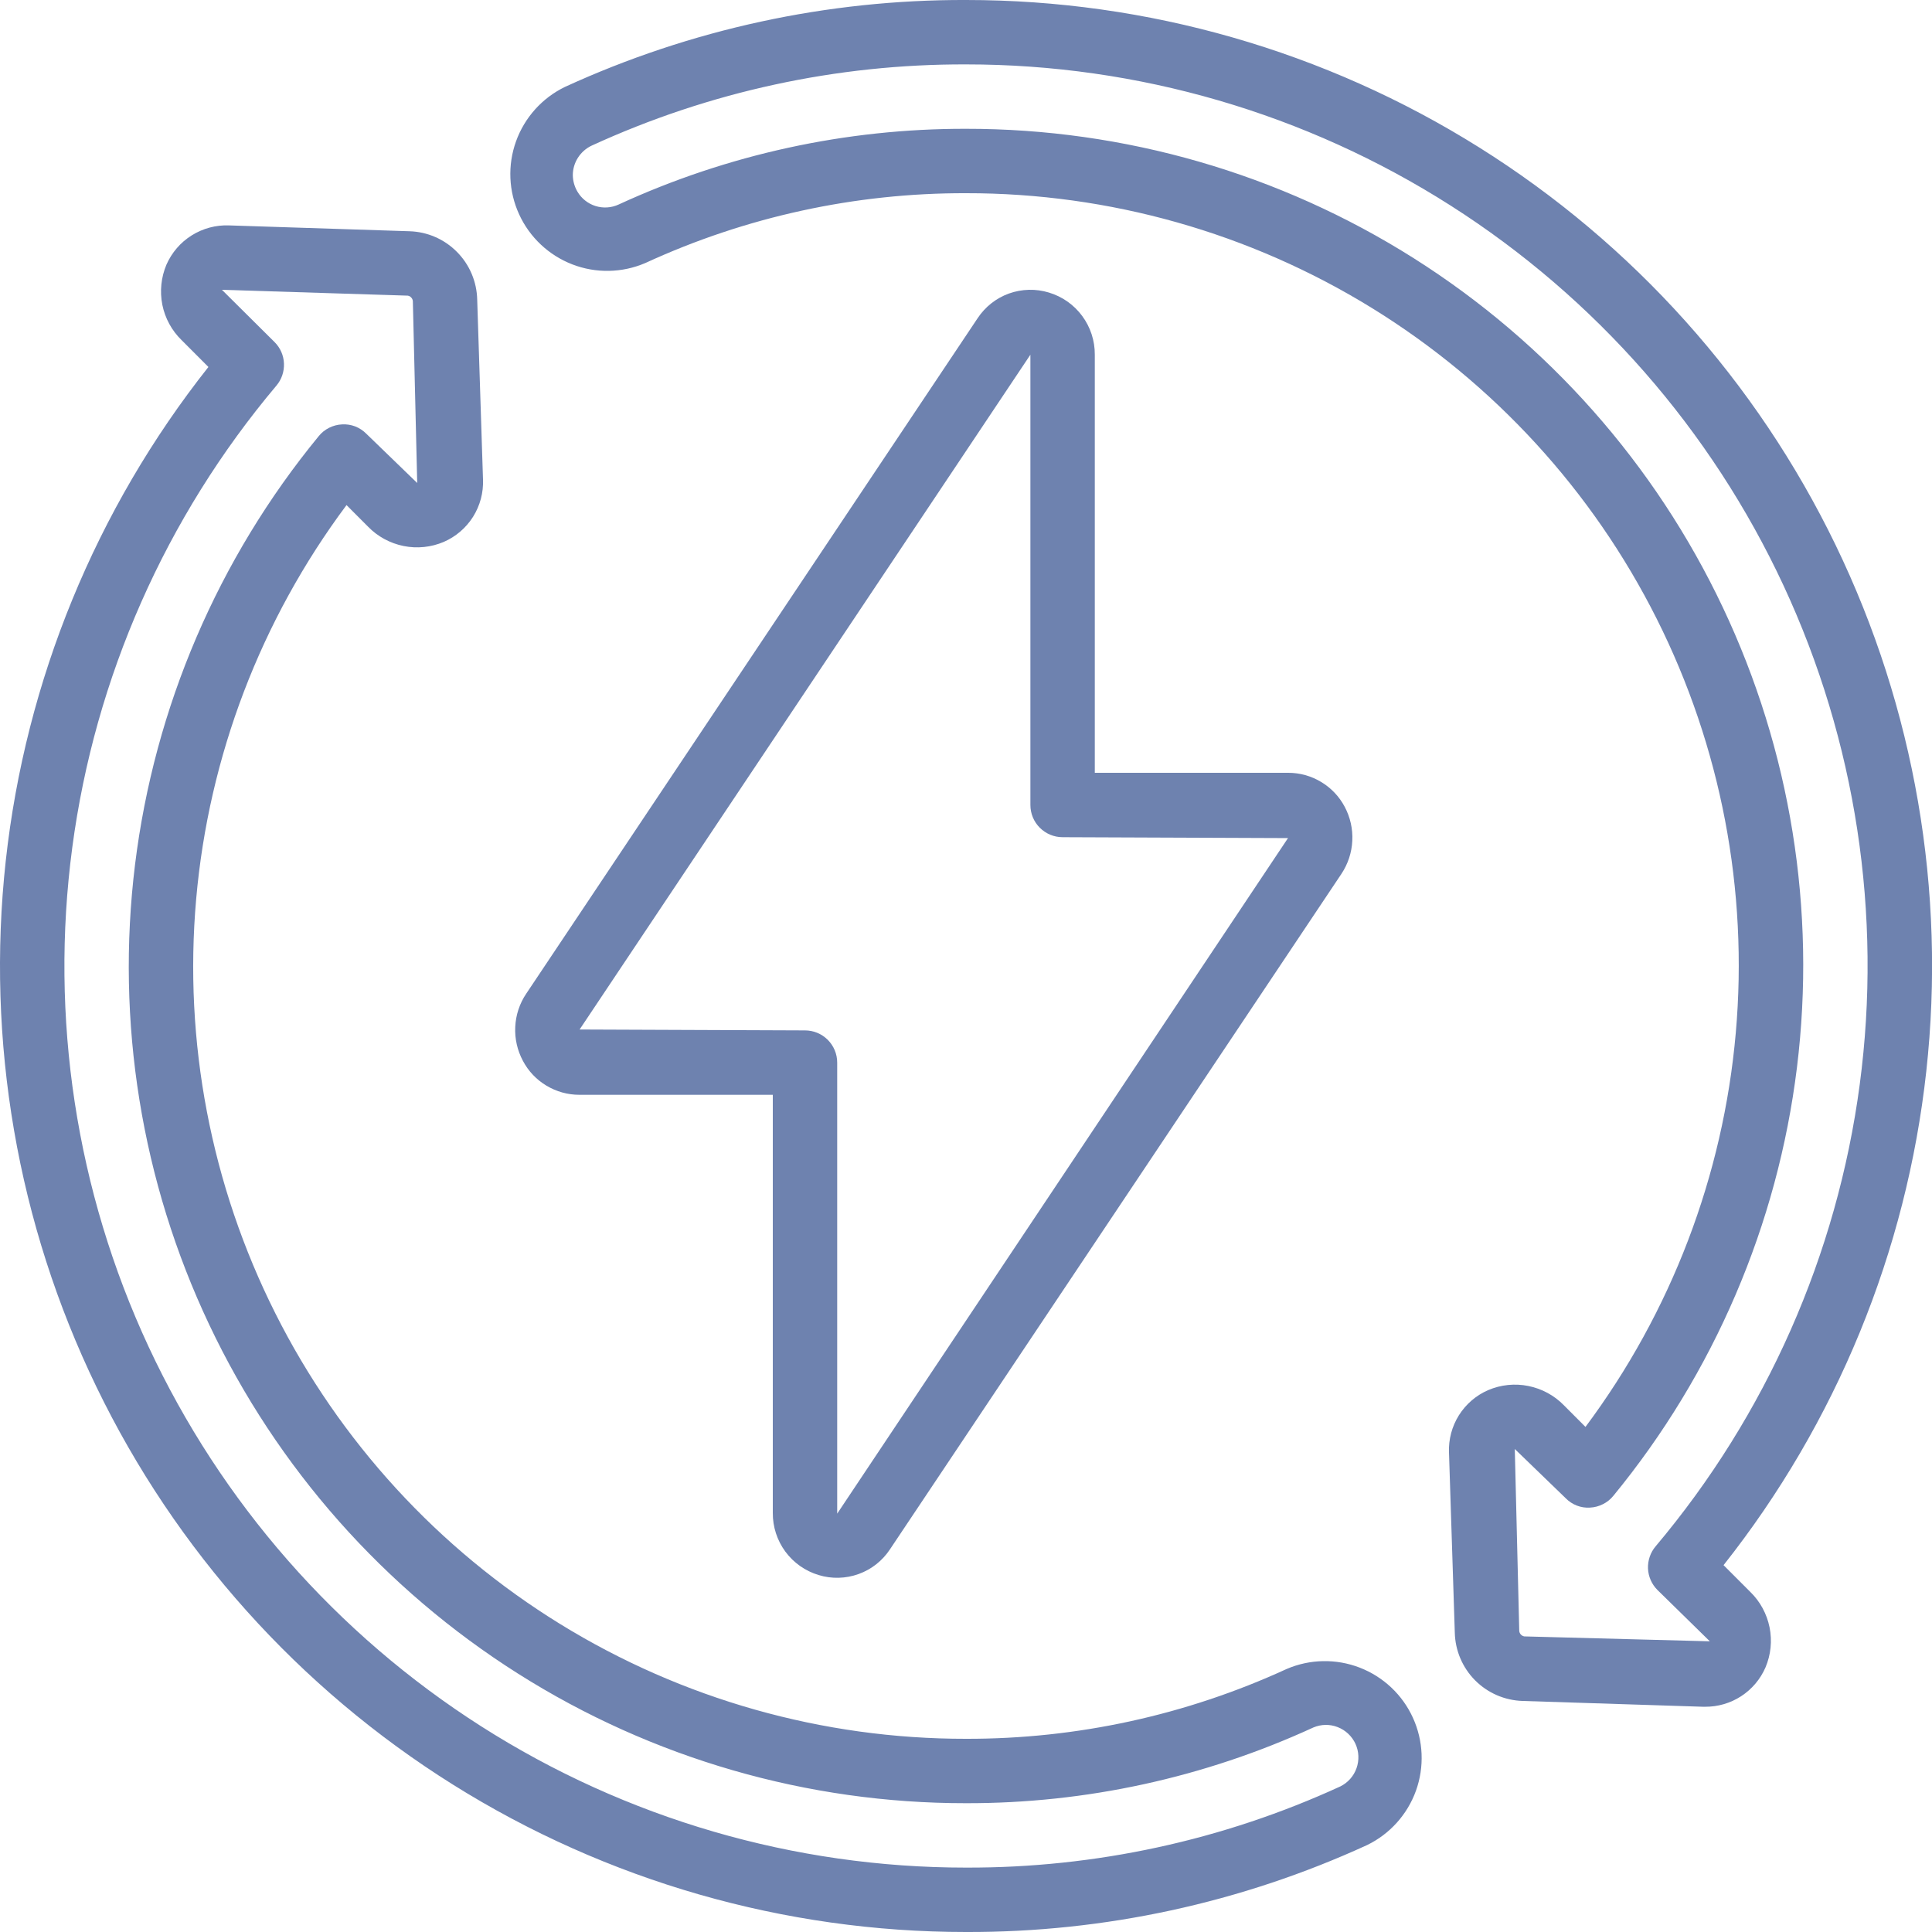 <svg width="39" height="39" viewBox="0 0 39 39" fill="none" xmlns="http://www.w3.org/2000/svg">
<g clip-path="url(#clip0_6223_3169)">
<path d="M19.5 -2.06975e-05C16.706 -0.009 13.943 0.59 11.403 1.755C10.944 1.978 10.59 2.372 10.417 2.852C10.244 3.333 10.266 3.862 10.479 4.326C10.691 4.79 11.077 5.153 11.553 5.337C12.029 5.521 12.559 5.511 13.028 5.309C15.057 4.375 17.266 3.894 19.5 3.9C22.392 3.897 25.228 4.699 27.691 6.216C30.153 7.733 32.145 9.906 33.443 12.491C34.74 15.075 35.293 17.97 35.039 20.851C34.786 23.733 33.735 26.486 32.005 28.804L31.569 28.367C31.375 28.168 31.125 28.033 30.852 27.978C30.58 27.923 30.297 27.952 30.042 28.061C29.798 28.166 29.592 28.344 29.45 28.569C29.309 28.794 29.239 29.057 29.25 29.323L29.367 32.955C29.375 33.317 29.521 33.662 29.776 33.919C30.031 34.176 30.375 34.325 30.737 34.336L34.377 34.453H34.419C34.678 34.455 34.931 34.381 35.148 34.24C35.364 34.099 35.535 33.898 35.638 33.661C35.747 33.405 35.776 33.123 35.721 32.85C35.666 32.578 35.531 32.328 35.331 32.134L34.792 31.595C37.066 28.721 38.485 25.266 38.885 21.623C39.285 17.981 38.65 14.3 37.054 11.002C35.458 7.704 32.964 4.922 29.859 2.976C26.755 1.03 23.164 -0.001 19.5 -2.06975e-05ZM33.42 31.216C33.315 31.34 33.261 31.5 33.267 31.663C33.274 31.825 33.342 31.98 33.457 32.095L34.515 33.132L30.772 33.033C30.744 33.029 30.719 33.015 30.7 32.995C30.681 32.974 30.67 32.948 30.668 32.92L30.578 29.25L31.605 30.243C31.668 30.308 31.745 30.359 31.83 30.392C31.915 30.425 32.005 30.439 32.096 30.433C32.187 30.429 32.276 30.405 32.357 30.364C32.438 30.324 32.509 30.267 32.567 30.196C34.597 27.723 35.883 24.724 36.274 21.548C36.665 18.372 36.146 15.15 34.776 12.258C33.407 9.366 31.244 6.923 28.539 5.213C25.835 3.503 22.7 2.597 19.5 2.6C17.08 2.595 14.688 3.116 12.489 4.128C12.343 4.196 12.176 4.207 12.022 4.159C11.868 4.111 11.738 4.007 11.656 3.868C11.597 3.768 11.565 3.654 11.563 3.537C11.563 3.412 11.599 3.289 11.667 3.183C11.735 3.077 11.831 2.992 11.945 2.939C14.315 1.851 16.892 1.292 19.5 1.3C22.967 1.299 26.362 2.288 29.285 4.151C32.209 6.015 34.539 8.675 36.002 11.818C37.464 14.961 37.998 18.457 37.541 21.893C37.084 25.33 35.654 28.564 33.42 31.216Z" fill="#6E82AF"/>
<path d="M19.5 39C22.294 39.009 25.057 38.41 27.597 37.245C28.056 37.022 28.41 36.628 28.583 36.148C28.756 35.667 28.733 35.138 28.521 34.674C28.309 34.209 27.923 33.847 27.447 33.663C26.97 33.479 26.441 33.489 25.972 33.691C23.942 34.624 21.734 35.105 19.5 35.1C16.608 35.103 13.772 34.301 11.309 32.784C8.847 31.267 6.855 29.094 5.557 26.509C4.259 23.925 3.706 21.03 3.96 18.148C4.214 15.267 5.265 12.514 6.995 10.196L7.431 10.633C7.625 10.832 7.875 10.967 8.147 11.022C8.42 11.077 8.702 11.048 8.958 10.939C9.202 10.833 9.408 10.656 9.55 10.431C9.691 10.206 9.761 9.943 9.75 9.677L9.633 6.048C9.625 5.686 9.479 5.341 9.223 5.084C8.969 4.827 8.625 4.678 8.263 4.668L4.621 4.55C4.356 4.54 4.094 4.611 3.869 4.752C3.644 4.893 3.467 5.099 3.36 5.342C3.252 5.597 3.223 5.88 3.277 6.153C3.332 6.425 3.468 6.675 3.668 6.868L4.207 7.408C1.934 10.281 0.516 13.737 0.116 17.378C-0.283 21.02 0.351 24.701 1.948 27.999C3.544 31.297 6.037 34.078 9.142 36.024C12.246 37.969 15.836 39.001 19.5 39ZM5.542 6.905L4.48 5.85L8.23 5.968C8.258 5.972 8.283 5.985 8.301 6.006C8.32 6.026 8.332 6.052 8.334 6.08L8.422 9.75L7.396 8.757C7.332 8.692 7.255 8.641 7.171 8.608C7.086 8.576 6.995 8.561 6.904 8.567C6.814 8.571 6.725 8.595 6.644 8.635C6.563 8.676 6.491 8.733 6.434 8.804C4.403 11.277 3.118 14.276 2.726 17.452C2.335 20.628 2.854 23.849 4.224 26.741C5.593 29.633 7.756 32.077 10.461 33.787C13.165 35.497 16.3 36.403 19.5 36.4C21.92 36.405 24.312 35.883 26.511 34.872C26.668 34.805 26.845 34.802 27.003 34.864C27.162 34.926 27.291 35.047 27.362 35.202C27.433 35.357 27.44 35.534 27.383 35.694C27.326 35.855 27.208 35.987 27.055 36.062C24.685 37.15 22.107 37.708 19.5 37.7C16.033 37.701 12.638 36.712 9.715 34.849C6.791 32.985 4.461 30.325 2.998 27.182C1.536 24.039 1.002 20.543 1.459 17.107C1.916 13.67 3.346 10.436 5.58 7.784C5.685 7.66 5.739 7.5 5.732 7.337C5.726 7.174 5.658 7.02 5.542 6.905Z" fill="#6E82AF"/>
<path d="M21.175 5.906C20.911 5.825 20.628 5.832 20.367 5.925C20.107 6.019 19.885 6.195 19.733 6.426L10.621 20.061C10.488 20.259 10.412 20.49 10.401 20.729C10.389 20.967 10.443 21.204 10.556 21.415C10.665 21.622 10.829 21.795 11.03 21.915C11.231 22.036 11.46 22.1 11.694 22.1H15.6V30.54C15.598 30.821 15.687 31.095 15.853 31.321C16.02 31.547 16.255 31.713 16.524 31.794C16.788 31.875 17.072 31.868 17.332 31.774C17.592 31.681 17.814 31.505 17.966 31.274L27.079 17.639C27.211 17.44 27.287 17.209 27.298 16.971C27.31 16.733 27.256 16.495 27.144 16.285C27.034 16.078 26.87 15.905 26.669 15.785C26.469 15.664 26.239 15.6 26.005 15.6H22.1V7.16C22.102 6.879 22.013 6.605 21.846 6.379C21.68 6.153 21.444 5.987 21.175 5.906ZM26 16.918L16.9 30.555C16.899 30.55 16.899 30.545 16.9 30.54V21.45C16.9 21.277 16.831 21.112 16.709 20.99C16.587 20.868 16.422 20.8 16.25 20.8L11.7 20.782L20.8 7.16V16.25C20.8 16.422 20.868 16.588 20.99 16.709C21.112 16.831 21.277 16.9 21.45 16.9L26 16.918Z" fill="#6E82AF"/>
</g>
<defs>
<clipPath id="clip0_6223_3169">
<rect width="39" height="39" fill="white"/>
</clipPath>
</defs>
</svg>
